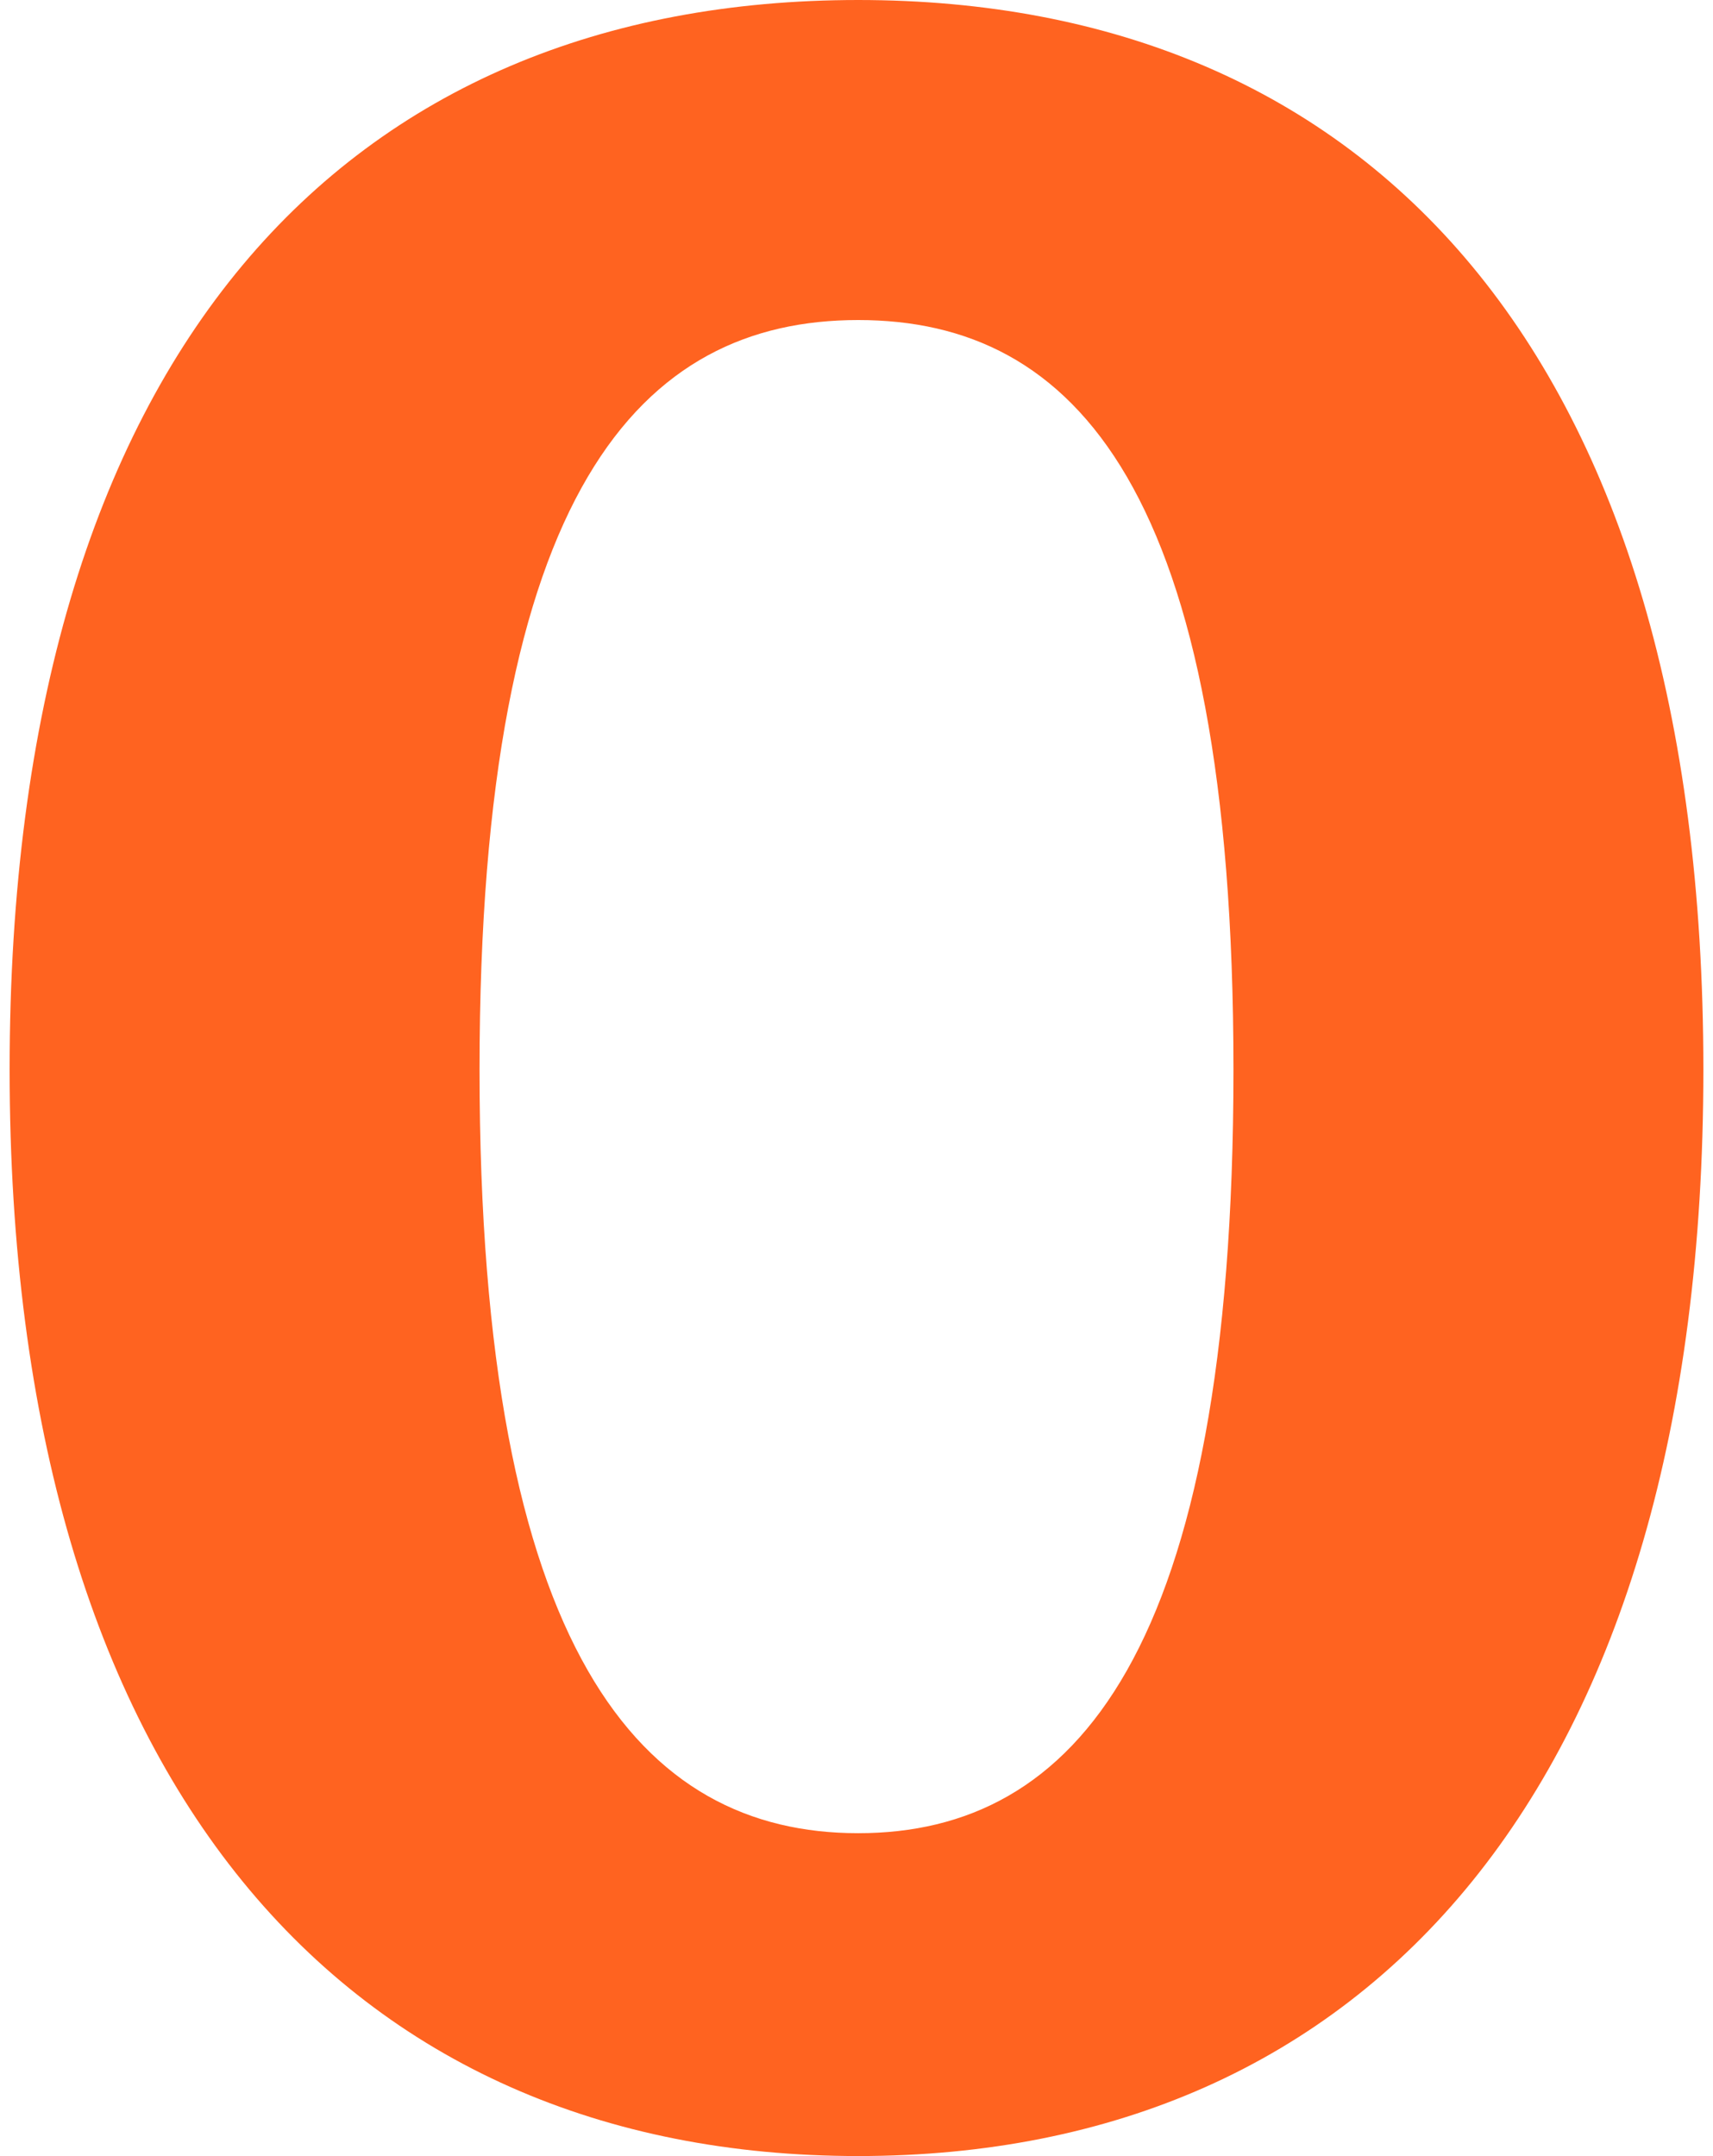 <svg width="89" height="112" viewBox="0 0 89 112" fill="none" xmlns="http://www.w3.org/2000/svg">
<path d="M44.588 112C18.065 112 0.5 92.75 0.5 55.562C0.5 18.229 18.065 0 44.588 0C71.111 0 88.5 18.375 88.5 55.562C88.5 92.75 71.111 112 44.588 112ZM44.588 95.229C55.829 95.229 64.085 85.896 64.085 55.562C64.085 25.375 55.829 16.625 44.588 16.625C33.346 16.625 24.915 25.375 24.915 55.562C24.915 85.896 33.346 95.229 44.588 95.229Z" fill="#FF6320"/>
</svg>
